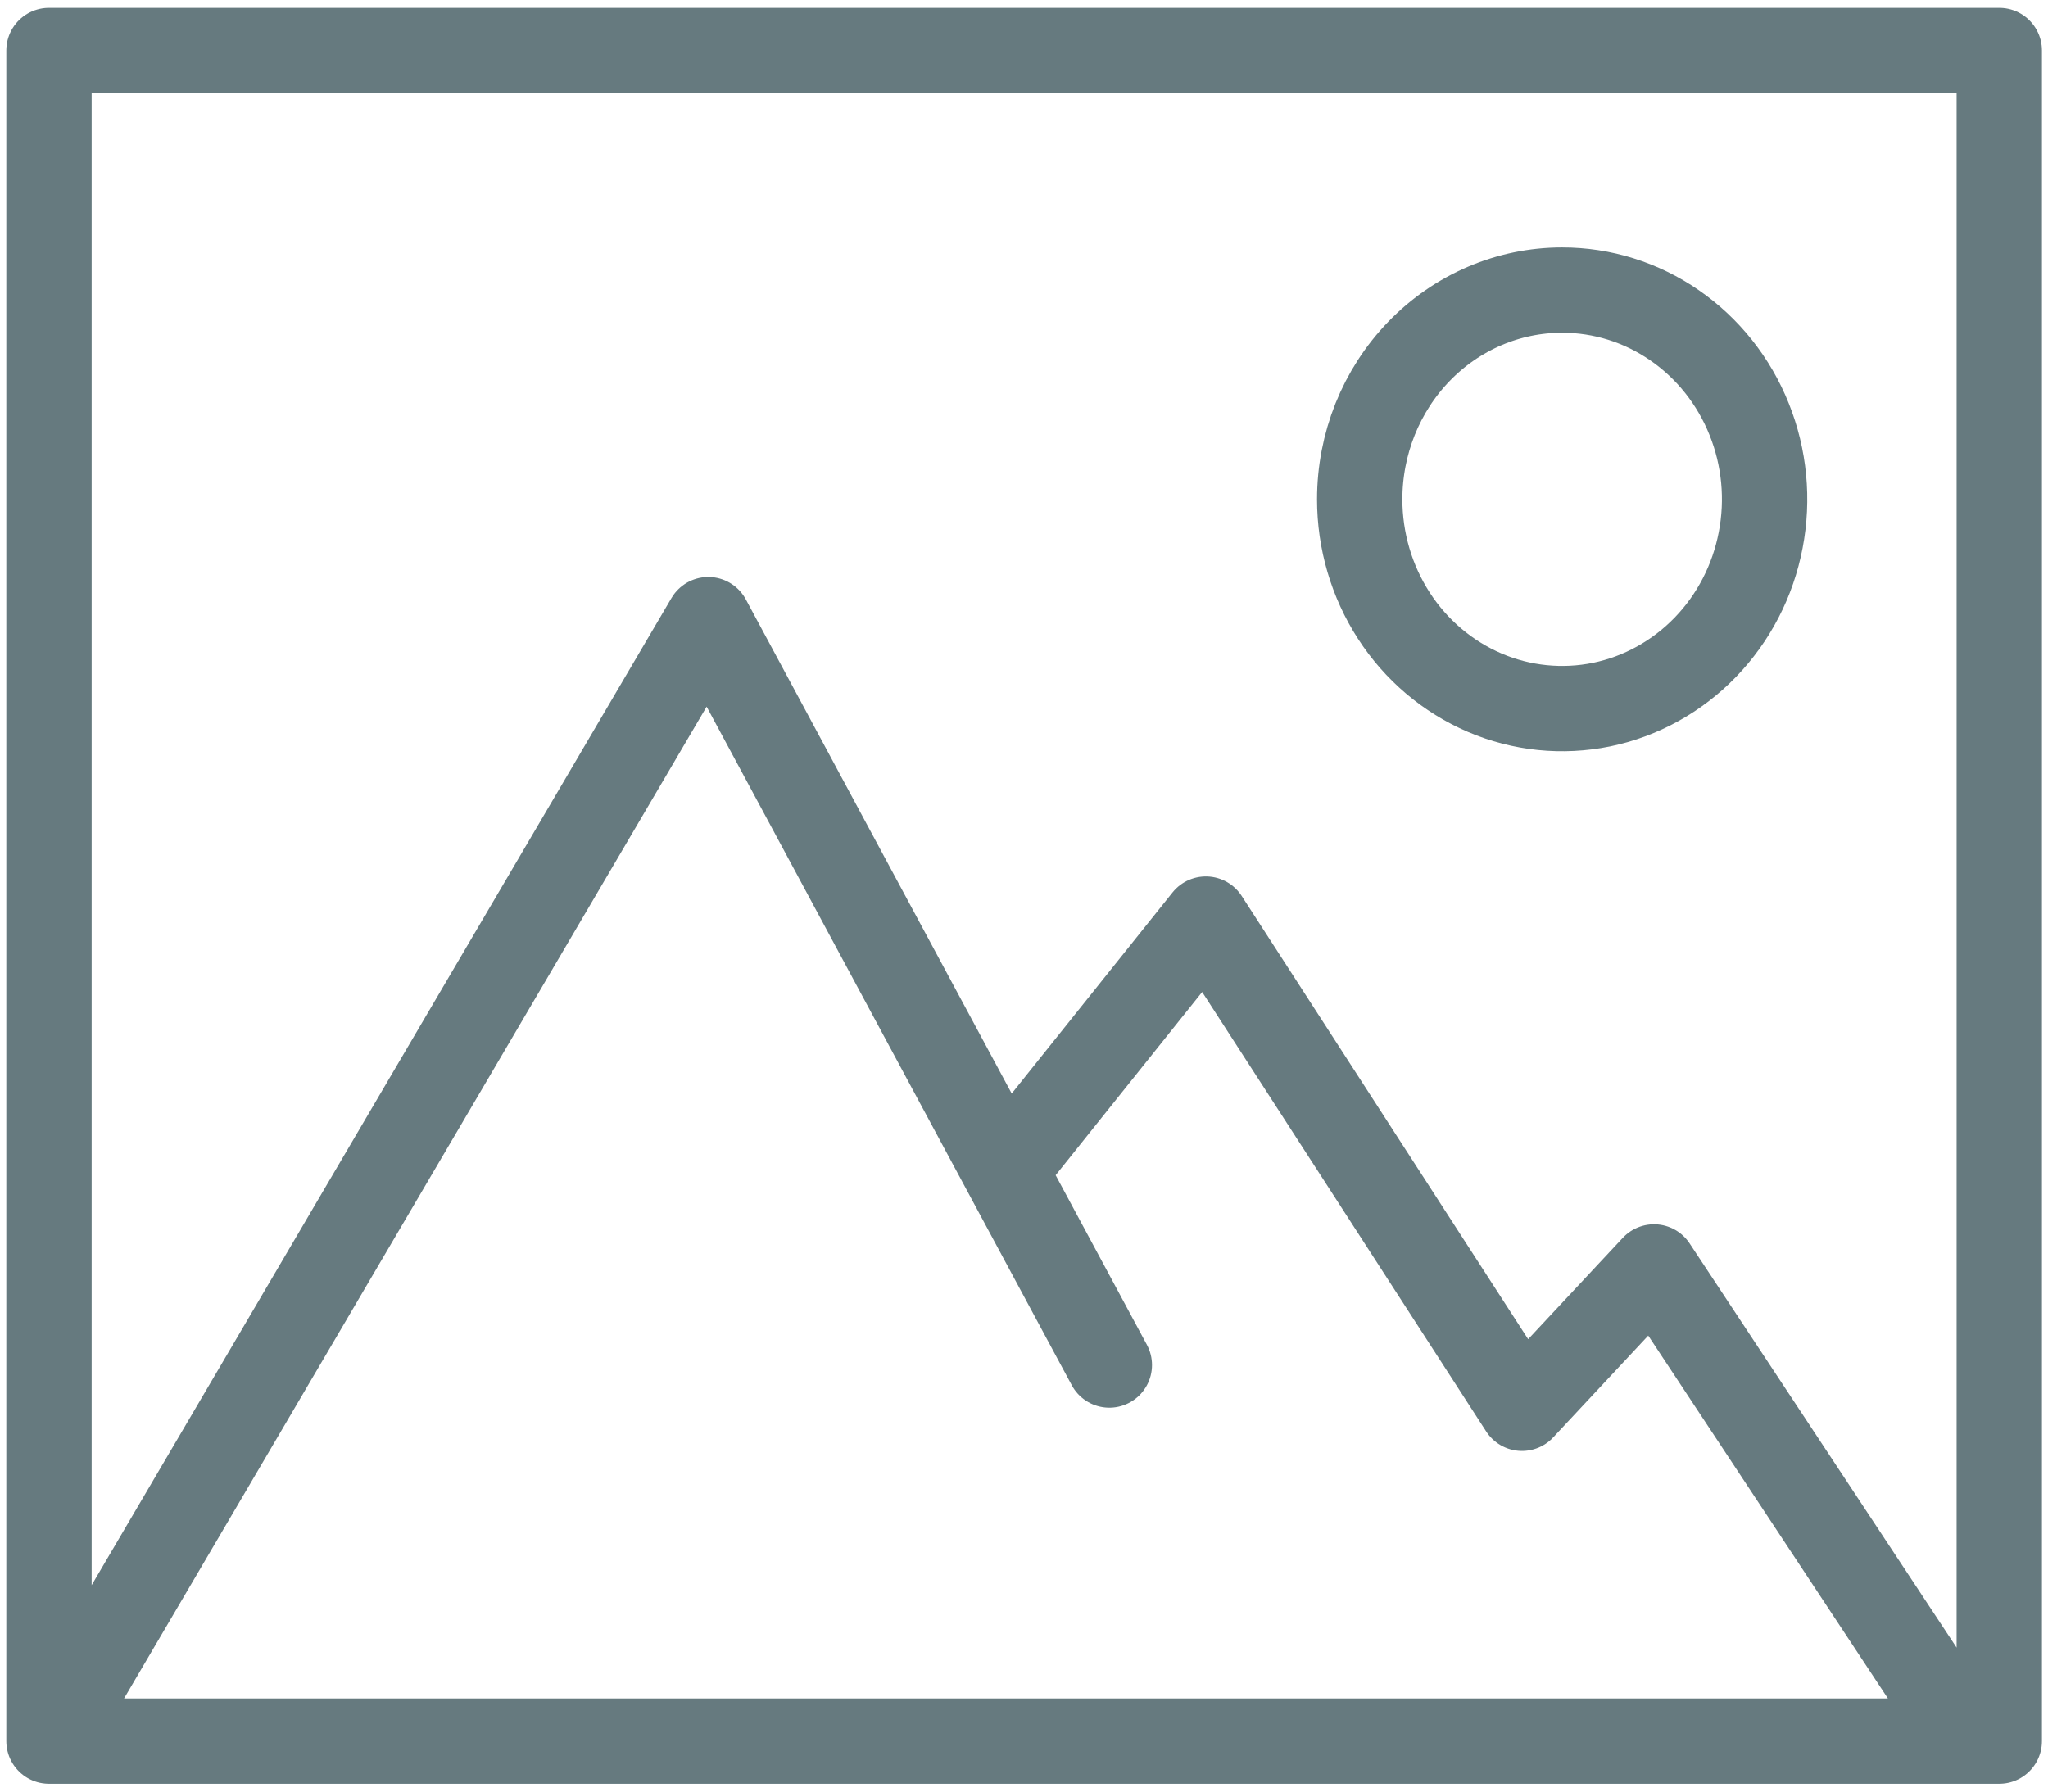 <svg width="24" height="21" viewBox="0 0 24 21" fill="none" xmlns="http://www.w3.org/2000/svg">
<path d="M0.911 19.845L8.3 7.263L13 16M11.873 13.597L14.131 10.773L17.836 16.507L19.383 14.85L22.951 20.253M0.574 0.592H23.429V20.408H0.574V0.592ZM18.306 3.4C18.776 3.4 19.234 3.543 19.624 3.813C20.015 4.083 20.319 4.466 20.498 4.914C20.678 5.362 20.725 5.855 20.633 6.331C20.542 6.807 20.316 7.244 19.984 7.587C19.652 7.93 19.229 8.164 18.769 8.259C18.309 8.353 17.832 8.305 17.398 8.119C16.965 7.933 16.594 7.619 16.334 7.216C16.073 6.812 15.934 6.338 15.934 5.853C15.934 5.202 16.184 4.578 16.629 4.118C17.074 3.658 17.677 3.4 18.306 3.4Z" stroke="#667A7F" stroke-linecap="round" stroke-linejoin="round"/>
</svg>

